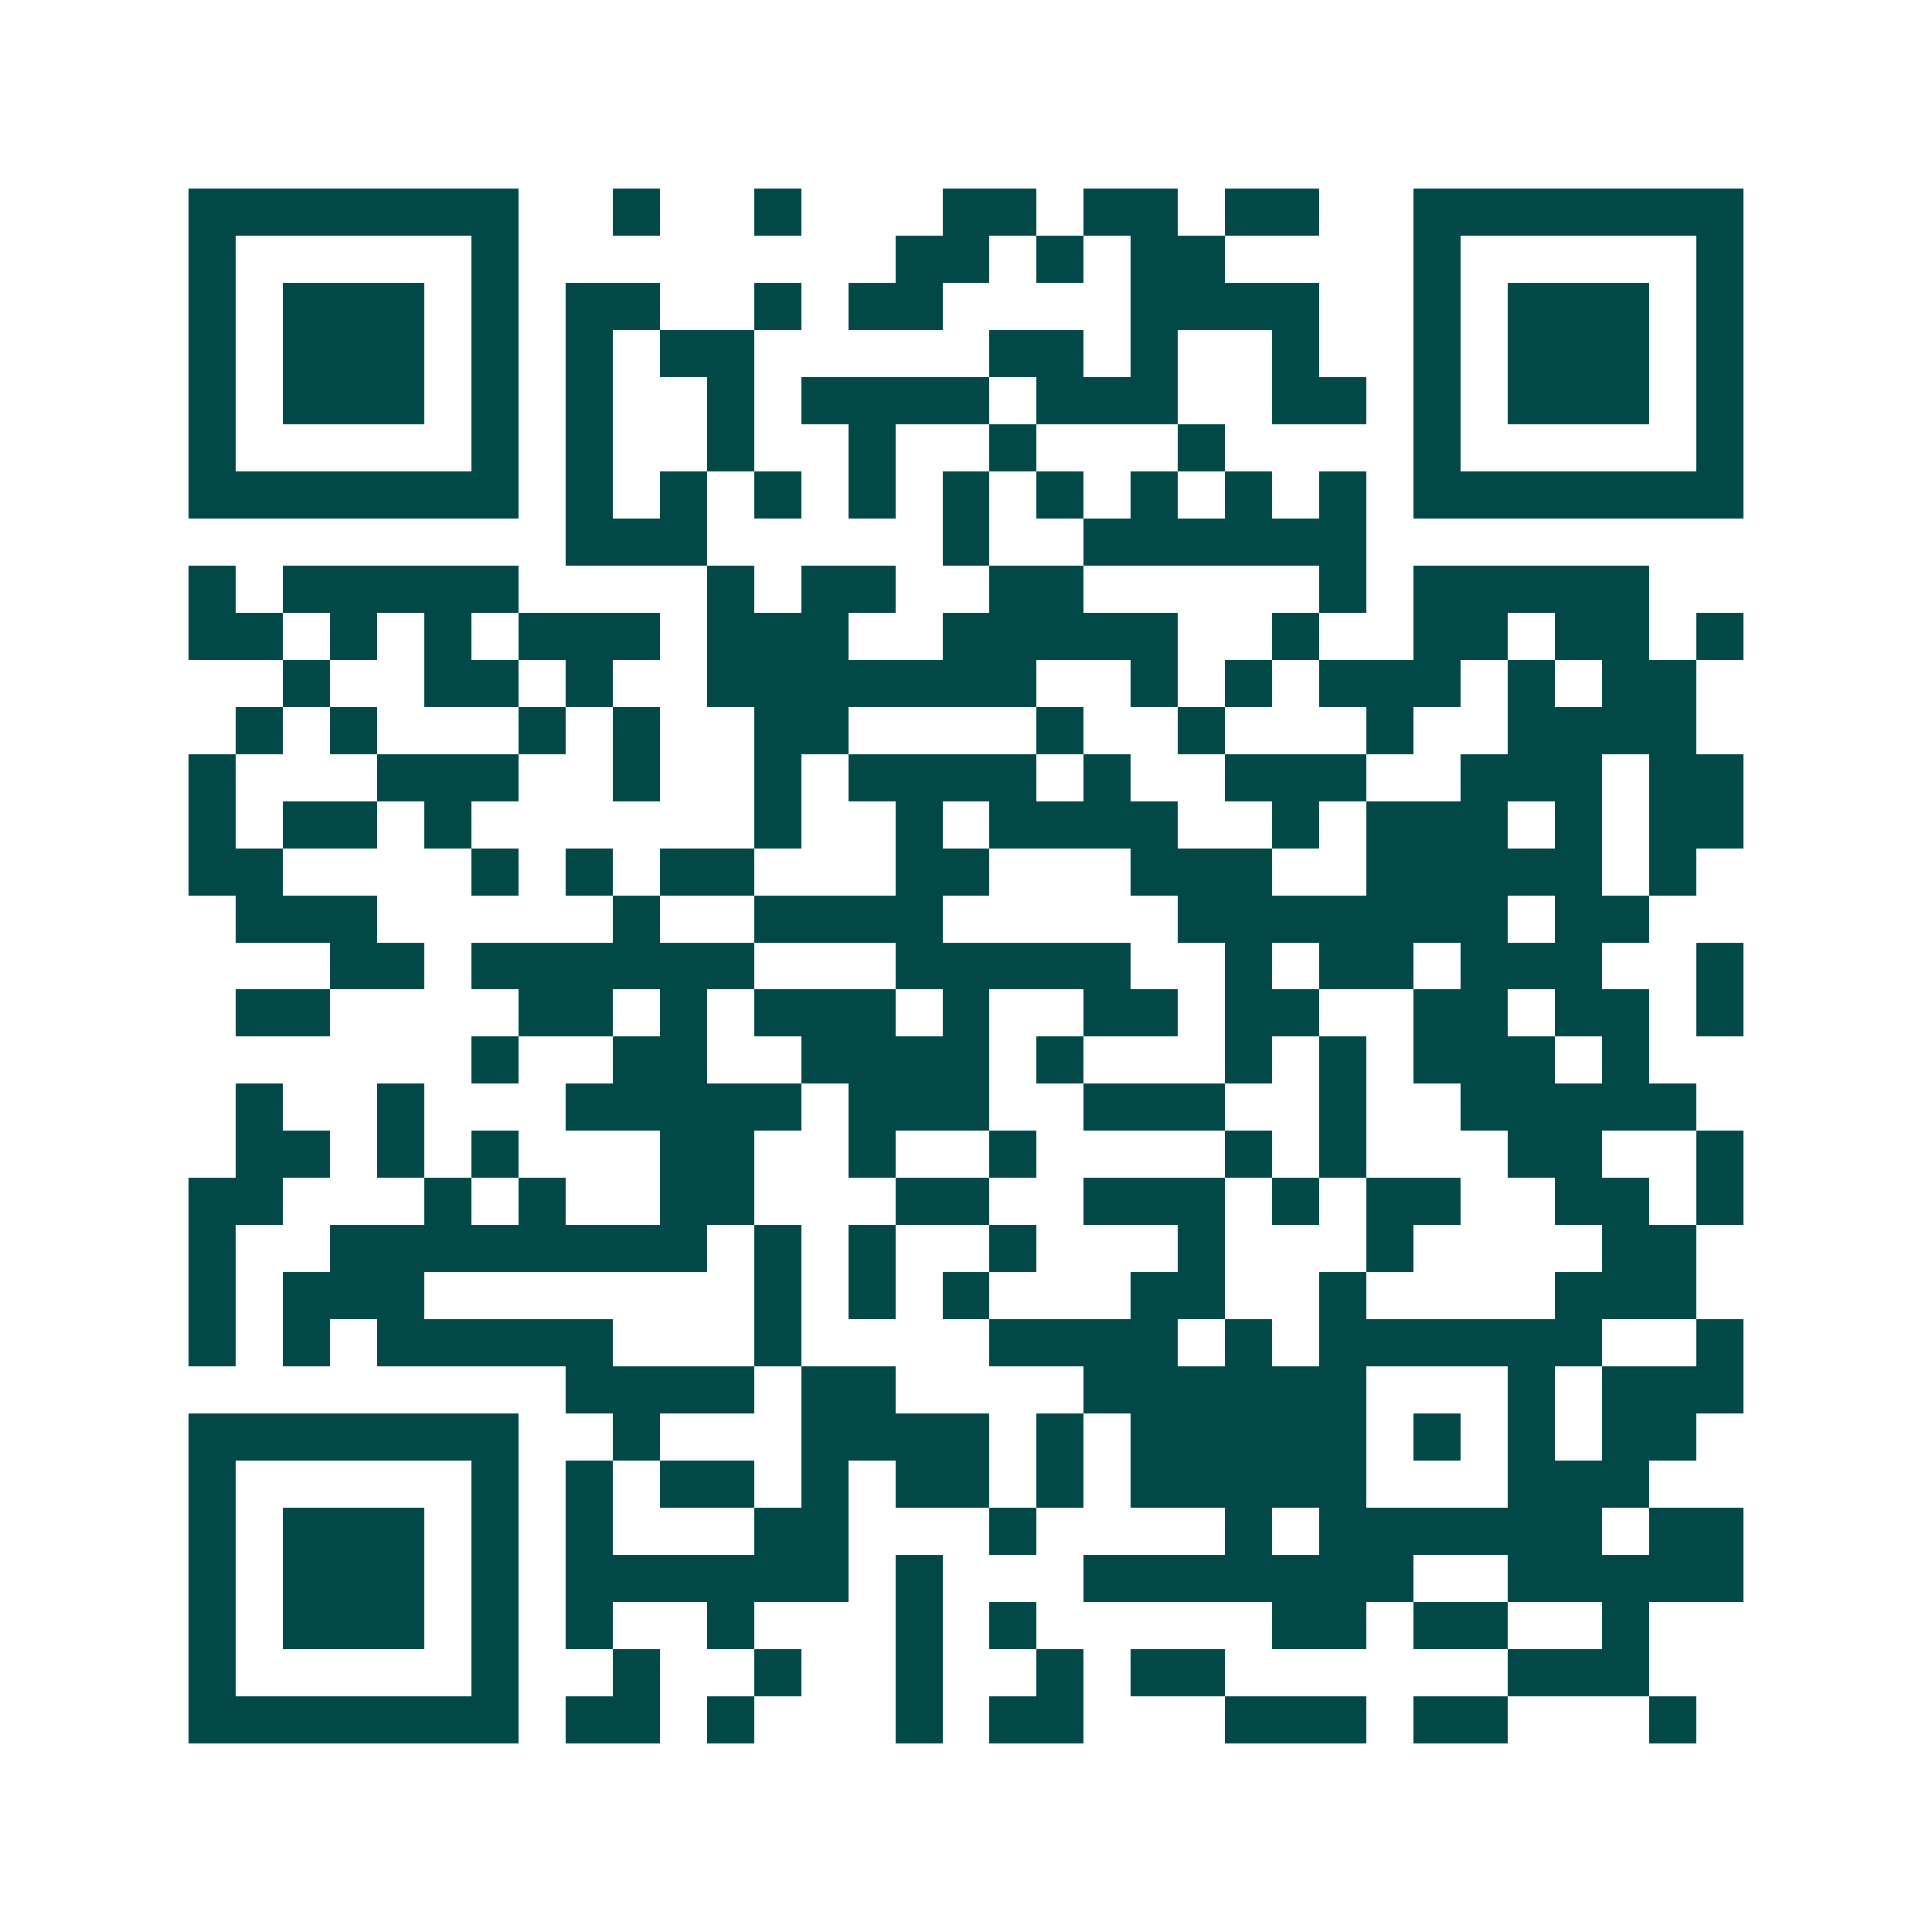 <svg xmlns="http://www.w3.org/2000/svg" width="200" height="200" viewBox="0 0 41 41" shape-rendering="crispEdges"><path fill="#ffffff" d="M0 0h41v41H0z"/><path stroke="#014847" d="M4 4.5h7m2 0h1m2 0h1m3 0h2m1 0h2m1 0h2m2 0h7M4 5.5h1m5 0h1m8 0h2m1 0h1m1 0h2m4 0h1m5 0h1M4 6.5h1m1 0h3m1 0h1m1 0h2m2 0h1m1 0h2m4 0h4m2 0h1m1 0h3m1 0h1M4 7.5h1m1 0h3m1 0h1m1 0h1m1 0h2m5 0h2m1 0h1m2 0h1m2 0h1m1 0h3m1 0h1M4 8.5h1m1 0h3m1 0h1m1 0h1m2 0h1m1 0h4m1 0h3m2 0h2m1 0h1m1 0h3m1 0h1M4 9.5h1m5 0h1m1 0h1m2 0h1m2 0h1m2 0h1m3 0h1m4 0h1m5 0h1M4 10.5h7m1 0h1m1 0h1m1 0h1m1 0h1m1 0h1m1 0h1m1 0h1m1 0h1m1 0h1m1 0h7M12 11.5h3m5 0h1m2 0h6M4 12.5h1m1 0h5m4 0h1m1 0h2m2 0h2m5 0h1m1 0h5M4 13.5h2m1 0h1m1 0h1m1 0h3m1 0h3m2 0h5m2 0h1m2 0h2m1 0h2m1 0h1M6 14.5h1m2 0h2m1 0h1m2 0h7m2 0h1m1 0h1m1 0h3m1 0h1m1 0h2M5 15.5h1m1 0h1m3 0h1m1 0h1m2 0h2m4 0h1m2 0h1m3 0h1m2 0h4M4 16.5h1m3 0h3m2 0h1m2 0h1m1 0h4m1 0h1m2 0h3m2 0h3m1 0h2M4 17.5h1m1 0h2m1 0h1m6 0h1m2 0h1m1 0h4m2 0h1m1 0h3m1 0h1m1 0h2M4 18.5h2m4 0h1m1 0h1m1 0h2m3 0h2m3 0h3m2 0h5m1 0h1M5 19.5h3m5 0h1m2 0h4m5 0h7m1 0h2M7 20.5h2m1 0h6m3 0h5m2 0h1m1 0h2m1 0h3m2 0h1M5 21.5h2m4 0h2m1 0h1m1 0h3m1 0h1m2 0h2m1 0h2m2 0h2m1 0h2m1 0h1M10 22.5h1m2 0h2m2 0h4m1 0h1m3 0h1m1 0h1m1 0h3m1 0h1M5 23.5h1m2 0h1m3 0h5m1 0h3m2 0h3m2 0h1m2 0h5M5 24.5h2m1 0h1m1 0h1m3 0h2m2 0h1m2 0h1m4 0h1m1 0h1m3 0h2m2 0h1M4 25.5h2m3 0h1m1 0h1m2 0h2m3 0h2m2 0h3m1 0h1m1 0h2m2 0h2m1 0h1M4 26.5h1m2 0h8m1 0h1m1 0h1m2 0h1m3 0h1m3 0h1m4 0h2M4 27.5h1m1 0h3m7 0h1m1 0h1m1 0h1m3 0h2m2 0h1m4 0h3M4 28.5h1m1 0h1m1 0h5m3 0h1m4 0h4m1 0h1m1 0h6m2 0h1M12 29.5h4m1 0h2m4 0h6m3 0h1m1 0h3M4 30.5h7m2 0h1m3 0h4m1 0h1m1 0h5m1 0h1m1 0h1m1 0h2M4 31.5h1m5 0h1m1 0h1m1 0h2m1 0h1m1 0h2m1 0h1m1 0h5m3 0h3M4 32.5h1m1 0h3m1 0h1m1 0h1m3 0h2m3 0h1m4 0h1m1 0h6m1 0h2M4 33.5h1m1 0h3m1 0h1m1 0h6m1 0h1m3 0h7m2 0h5M4 34.5h1m1 0h3m1 0h1m1 0h1m2 0h1m3 0h1m1 0h1m5 0h2m1 0h2m2 0h1M4 35.5h1m5 0h1m2 0h1m2 0h1m2 0h1m2 0h1m1 0h2m6 0h3M4 36.5h7m1 0h2m1 0h1m3 0h1m1 0h2m3 0h3m1 0h2m3 0h1"/></svg>
